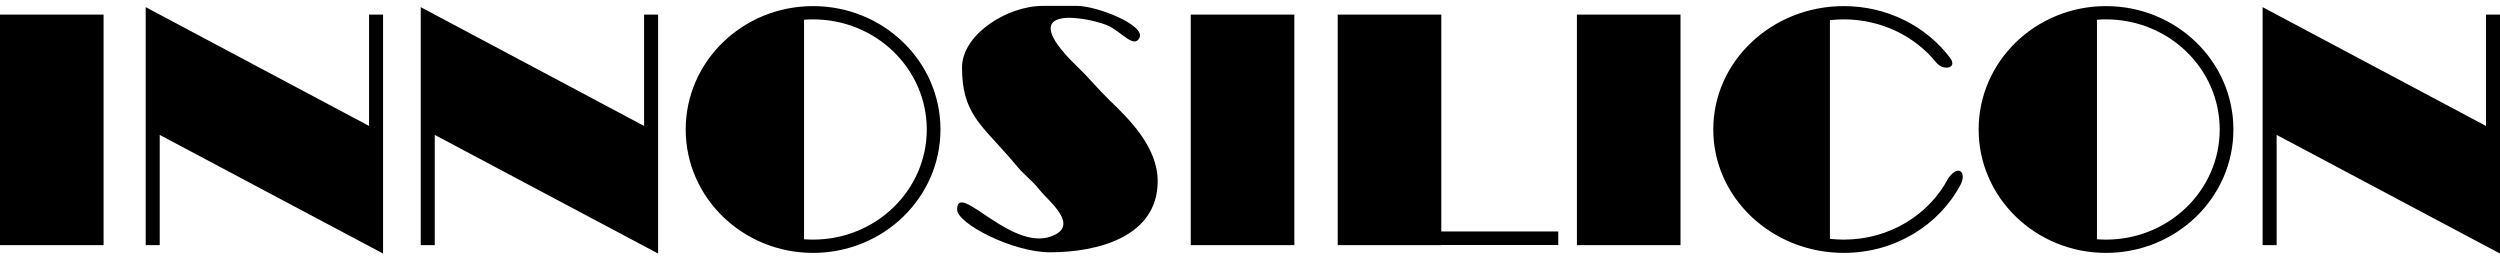 <?xml version="1.0" encoding="UTF-8"?> <svg xmlns="http://www.w3.org/2000/svg" width="212" height="22" viewBox="0 0 212 22" fill="none"><g clip-path="url(#clip0_20_53)"><path fill-rule="evenodd" clip-rule="evenodd" d="M32.484 21.5V1.24H31.296V10.68L12.355 0.605V20.786H13.544V11.439L32.484 21.5ZM81.579 5.724C81.579 9.582 83.185 10.56 85.666 13.418C86.193 14.025 86.315 14.239 86.919 14.816C87.455 15.328 87.782 15.62 88.216 16.171C88.853 16.979 91.319 18.886 89.54 19.865C86.045 21.788 81.164 15.178 81.164 17.779C81.164 18.944 85.85 21.395 89.046 21.395C93.122 21.395 98.172 20.06 98.172 15.367C98.172 12.422 95.677 10.037 94.076 8.486C93.056 7.5 92.385 6.641 91.379 5.673C85.426 -0.055 92.844 1.58 94.096 2.238C95.198 2.817 96.153 4.082 96.618 3.227C97.201 2.153 93.052 0.5 91.327 0.5H88.423C85.401 0.5 81.579 2.929 81.579 5.724ZM156.355 0.518C160.062 0.518 163.344 2.241 165.353 4.887C166.055 5.813 164.782 6.017 164.214 5.325C162.41 3.087 159.561 1.643 156.355 1.643C155.956 1.643 155.563 1.666 155.177 1.709V20.253C155.563 20.296 155.956 20.319 156.355 20.319C160.229 20.319 163.582 18.21 165.2 15.14C166.094 13.862 166.797 14.641 166.25 15.672C164.431 19.095 160.683 21.445 156.355 21.445C150.242 21.445 145.286 16.76 145.286 10.981C145.286 5.202 150.242 0.518 156.355 0.518ZM68.95 0.518C74.916 0.518 79.752 5.202 79.752 10.981C79.752 16.76 74.916 21.445 68.95 21.445C62.984 21.445 58.147 16.76 58.147 10.981C58.147 5.202 62.984 0.518 68.95 0.518ZM68.182 20.29V1.672C68.436 1.653 68.691 1.643 68.95 1.643C74.274 1.643 78.59 5.824 78.59 10.981C78.59 16.138 74.274 20.319 68.95 20.319C68.691 20.319 68.436 20.309 68.182 20.29ZM212 21.5V1.24H210.811V10.68L191.87 0.605V20.786H193.059V11.439L212 21.5ZM133.723 20.786H142.507V1.24H133.723V20.786ZM113.437 20.786H122.222V20.778H132.141V19.626H122.222V1.24H113.437V20.786ZM100.976 20.786H109.761V1.24H100.976V20.786ZM178.59 0.518C184.556 0.518 189.393 5.202 189.393 10.981C189.393 16.76 184.556 21.445 178.59 21.445C172.624 21.445 167.788 16.76 167.788 10.981C167.788 5.202 172.624 0.518 178.59 0.518ZM177.823 20.29V1.672C178.076 1.653 178.332 1.643 178.59 1.643C183.915 1.643 188.231 5.824 188.231 10.981C188.231 16.139 183.915 20.319 178.59 20.319C178.332 20.319 178.076 20.309 177.823 20.29ZM55.808 21.5V1.24H54.619V10.68L35.678 0.605V20.786H36.867V11.439L55.808 21.5ZM0 20.786H8.784V1.24H0V20.786Z" fill="black"></path></g><defs><clipPath id="clip0_20_53"><rect width="212" height="21" fill="white" transform="translate(0 0.5)"></rect></clipPath></defs></svg> 